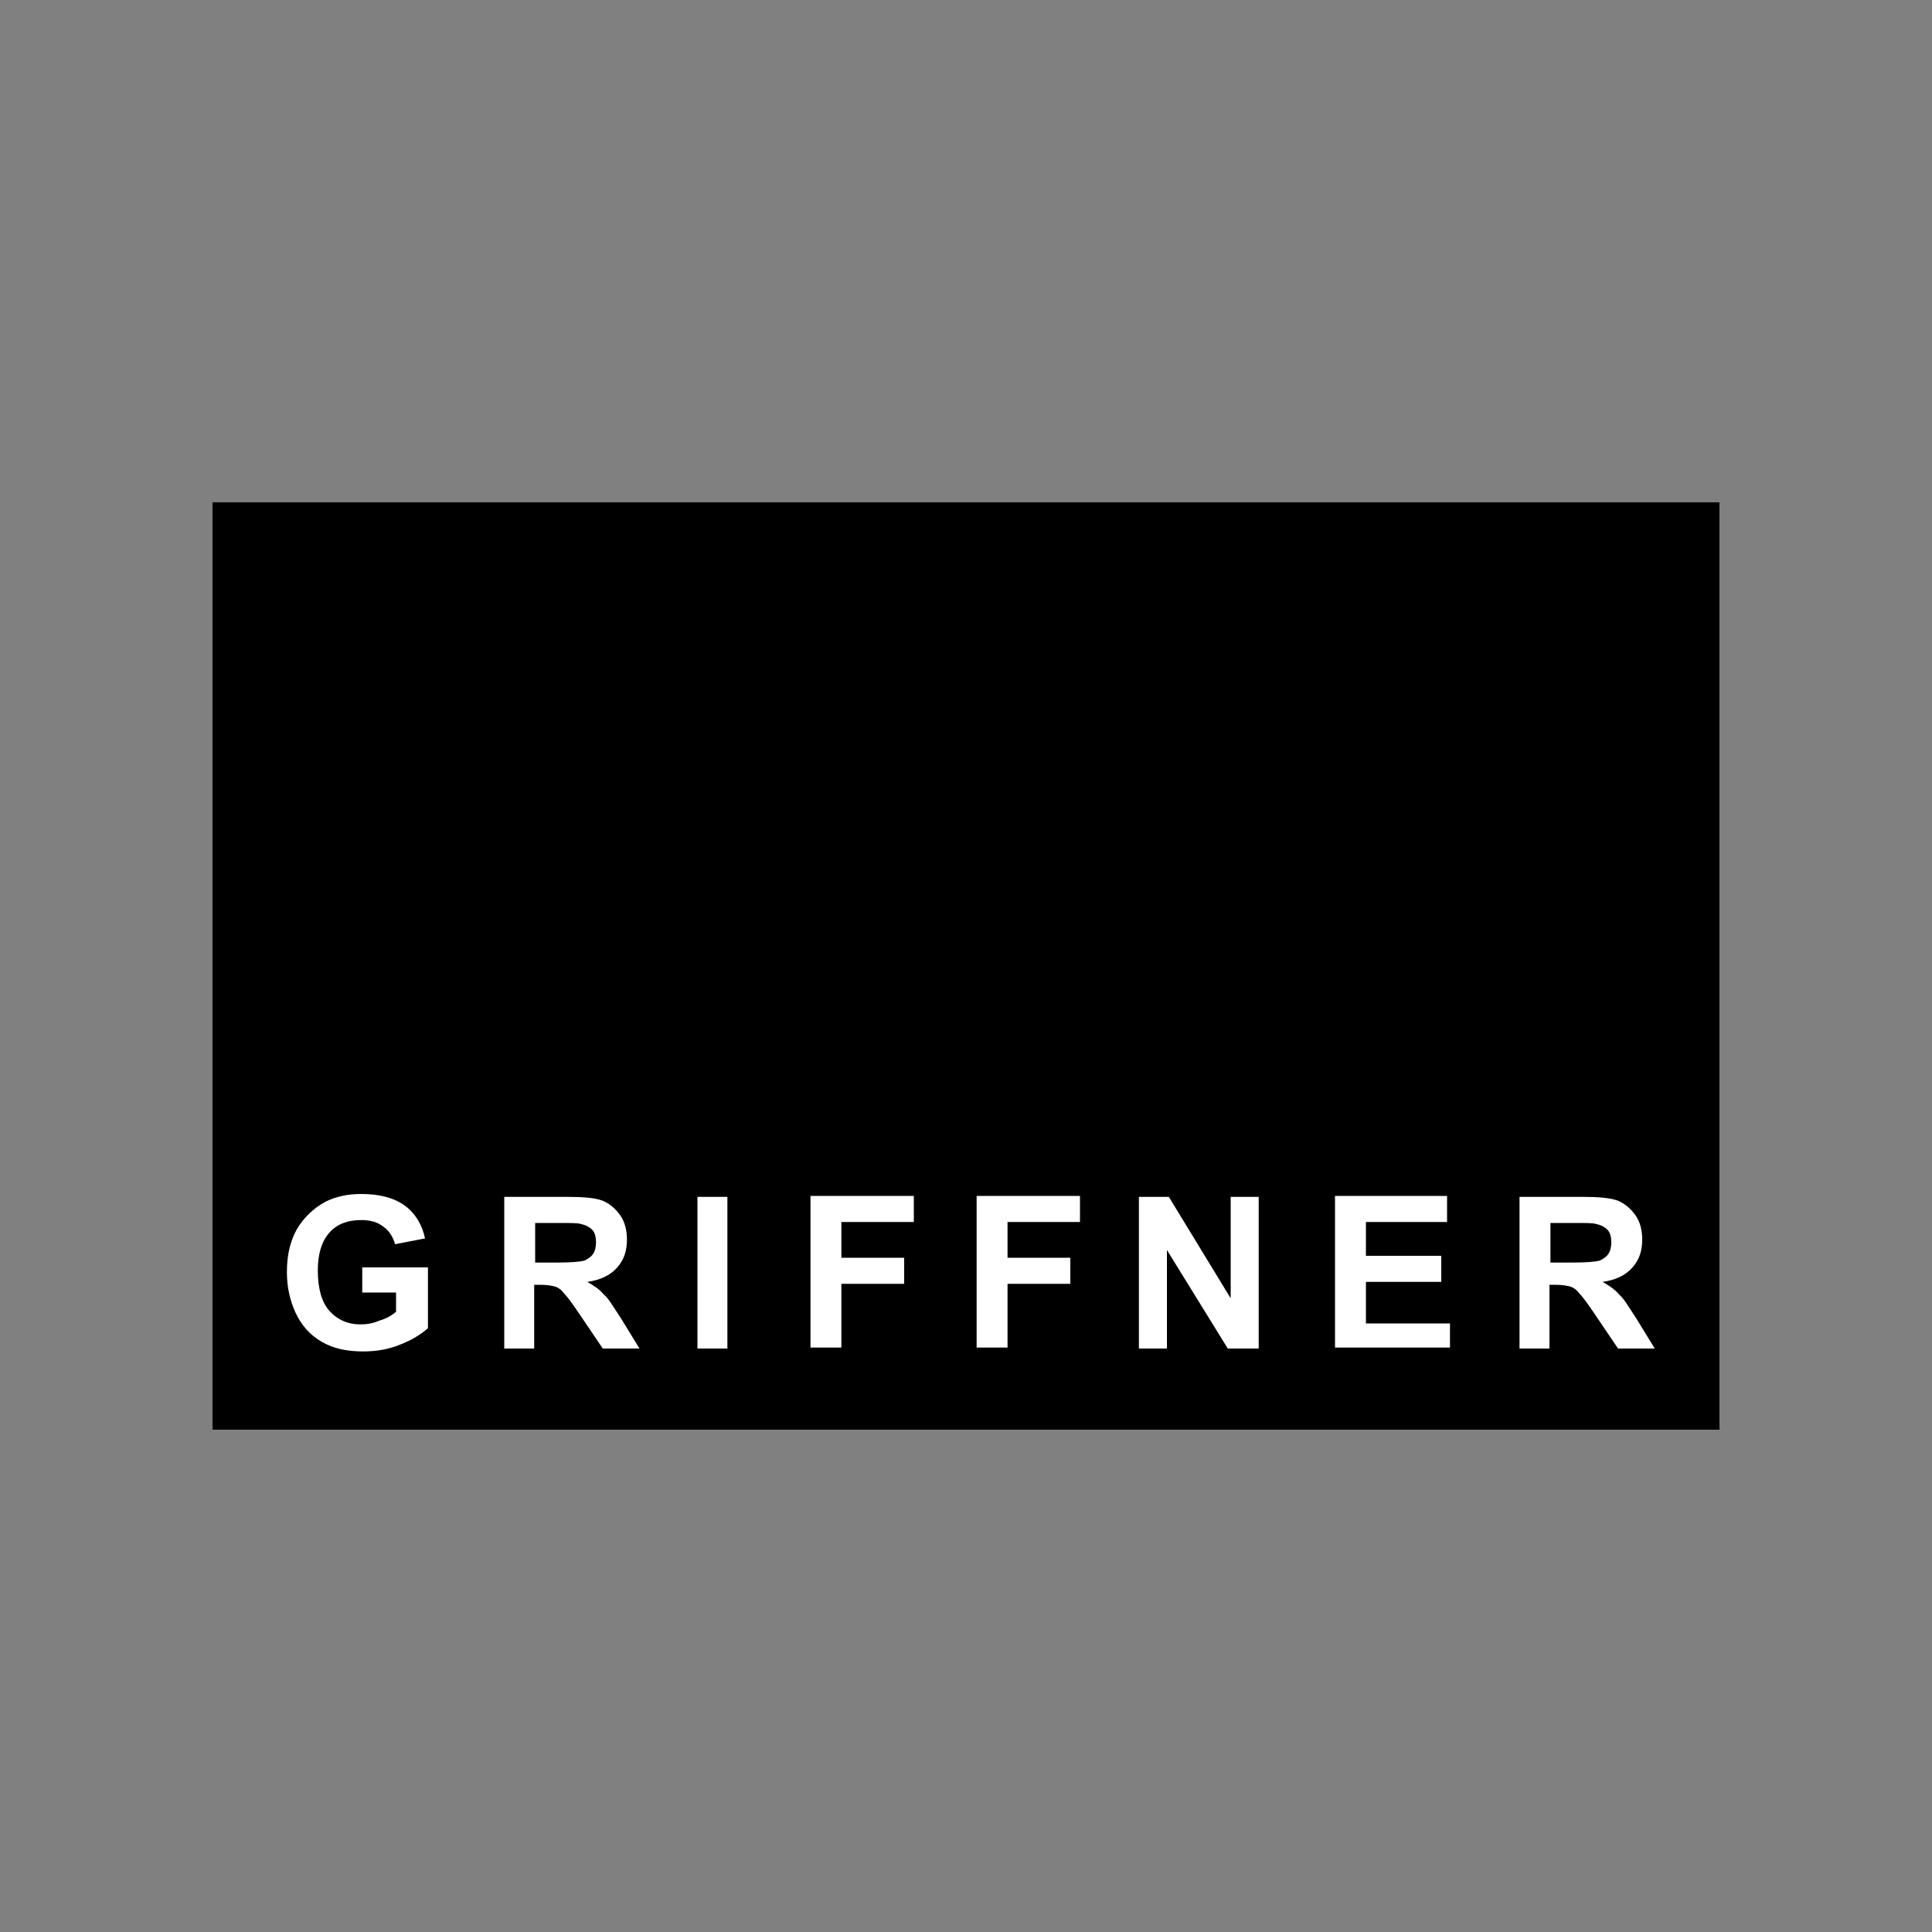 <?xml version="1.0" encoding="utf-8"?>
<!-- Generator: Adobe Illustrator 23.1.0, SVG Export Plug-In . SVG Version: 6.00 Build 0)  -->
<svg version="1.1" id="Ebene_1" xmlns="http://www.w3.org/2000/svg" xmlns:xlink="http://www.w3.org/1999/xlink" x="0px" y="0px"
	 viewBox="0 0 200 200" style="enable-background:new 0 0 200 200;" xml:space="preserve">
<rect x="0" y="0" width="200" height="200" fill="#808080" stroke="none"/>
<style type="text/css">
	.st0{clip-path:url(#SVGID_2_);fill:#FFFFFF;}
</style>
<title>Tinnauer</title>
<rect x="22" y="52" width="156" height="96"/>
<g>
	<defs>
		<rect id="SVGID_1_" x="22" y="52" width="156" height="96"/>
	</defs>
	<clipPath id="SVGID_2_">
		<use xlink:href="#SVGID_1_"  style="overflow:visible;"/>
	</clipPath>
	<path class="st0" d="M41,133.8v2c-0.5,0.4-1,0.7-1.7,0.9c-0.7,0.3-1.3,0.4-2,0.4c-1.3,0-2.4-0.5-3.2-1.4c-0.8-0.9-1.2-2.3-1.2-4.2
		c0-1.7,0.4-3,1.2-3.9s1.9-1.3,3.3-1.3c0.9,0,1.7,0.2,2.3,0.7c0.6,0.4,1,1.1,1.2,1.8l3.1-0.6c-0.3-1.4-1-2.6-2.1-3.4
		c-1.1-0.8-2.6-1.2-4.5-1.2c-1.5,0-2.7,0.3-3.7,0.8c-1.3,0.7-2.3,1.7-3,2.9c-0.7,1.3-1,2.7-1,4.4c0,1.5,0.3,2.9,0.9,4.2
		c0.6,1.3,1.5,2.3,2.7,3c1.2,0.7,2.6,1,4.3,1c1.3,0,2.6-0.2,3.8-0.7c1.3-0.5,2.2-1.1,2.9-1.7v-6.3h-6.8v2.6H41z M55.3,139.6V133h0.6
		c0.7,0,1.3,0.1,1.6,0.2c0.3,0.1,0.6,0.3,0.9,0.7c0.3,0.3,0.9,1.1,1.7,2.3l2.3,3.4h3.8l-1.9-3.1c-0.8-1.2-1.3-2.1-1.8-2.5
		c-0.4-0.5-1-0.9-1.7-1.3c1.4-0.2,2.4-0.7,3.1-1.5c0.7-0.8,1-1.7,1-2.9c0-0.9-0.2-1.8-0.7-2.5c-0.5-0.7-1.1-1.2-1.8-1.5
		c-0.8-0.3-2-0.4-3.6-0.4h-6.6v15.7H55.3z M55.3,126.6h2.5c1.3,0,2,0,2.3,0.1c0.5,0.1,0.9,0.3,1.2,0.6c0.3,0.3,0.4,0.8,0.4,1.3
		c0,0.5-0.1,0.9-0.3,1.2c-0.2,0.3-0.5,0.5-0.9,0.7c-0.4,0.1-1.3,0.2-2.8,0.2h-2.3V126.6z M75.3,123.9h-3.1v15.7h3.1V123.9z
		 M87.1,139.6v-6.7h6.5v-2.7h-6.5v-3.7h7.5v-2.7H83.9v15.7H87.1z M104.3,139.6v-6.7h6.5v-2.7h-6.5v-3.7h7.5v-2.7h-10.7v15.7H104.3z
		 M120.8,139.6v-10.2l6.3,10.2h3.2v-15.7h-2.9v10.5l-6.4-10.5h-3.1v15.7H120.8z M150.1,139.6V137h-8.7v-4.3h7.8V130h-7.8v-3.5h8.4
		v-2.7h-11.6v15.7H150.1z M160.4,139.6V133h0.6c0.7,0,1.3,0.1,1.6,0.2c0.3,0.1,0.6,0.3,0.9,0.7c0.3,0.3,0.9,1.1,1.7,2.3l2.3,3.4h3.8
		l-1.9-3.1c-0.8-1.2-1.3-2.1-1.8-2.5c-0.4-0.5-1-0.9-1.7-1.3c1.4-0.2,2.4-0.7,3.1-1.5c0.7-0.8,1-1.7,1-2.9c0-0.9-0.2-1.8-0.7-2.5
		c-0.5-0.7-1.1-1.2-1.8-1.5c-0.8-0.3-2-0.4-3.6-0.4h-6.6v15.7H160.4z M160.4,126.6h2.5c1.3,0,2,0,2.3,0.1c0.5,0.1,0.9,0.3,1.2,0.6
		c0.3,0.3,0.4,0.8,0.4,1.3c0,0.5-0.1,0.9-0.3,1.2c-0.2,0.3-0.5,0.5-0.9,0.7c-0.4,0.1-1.3,0.2-2.8,0.2h-2.3V126.6z"/>
</g>
</svg>
